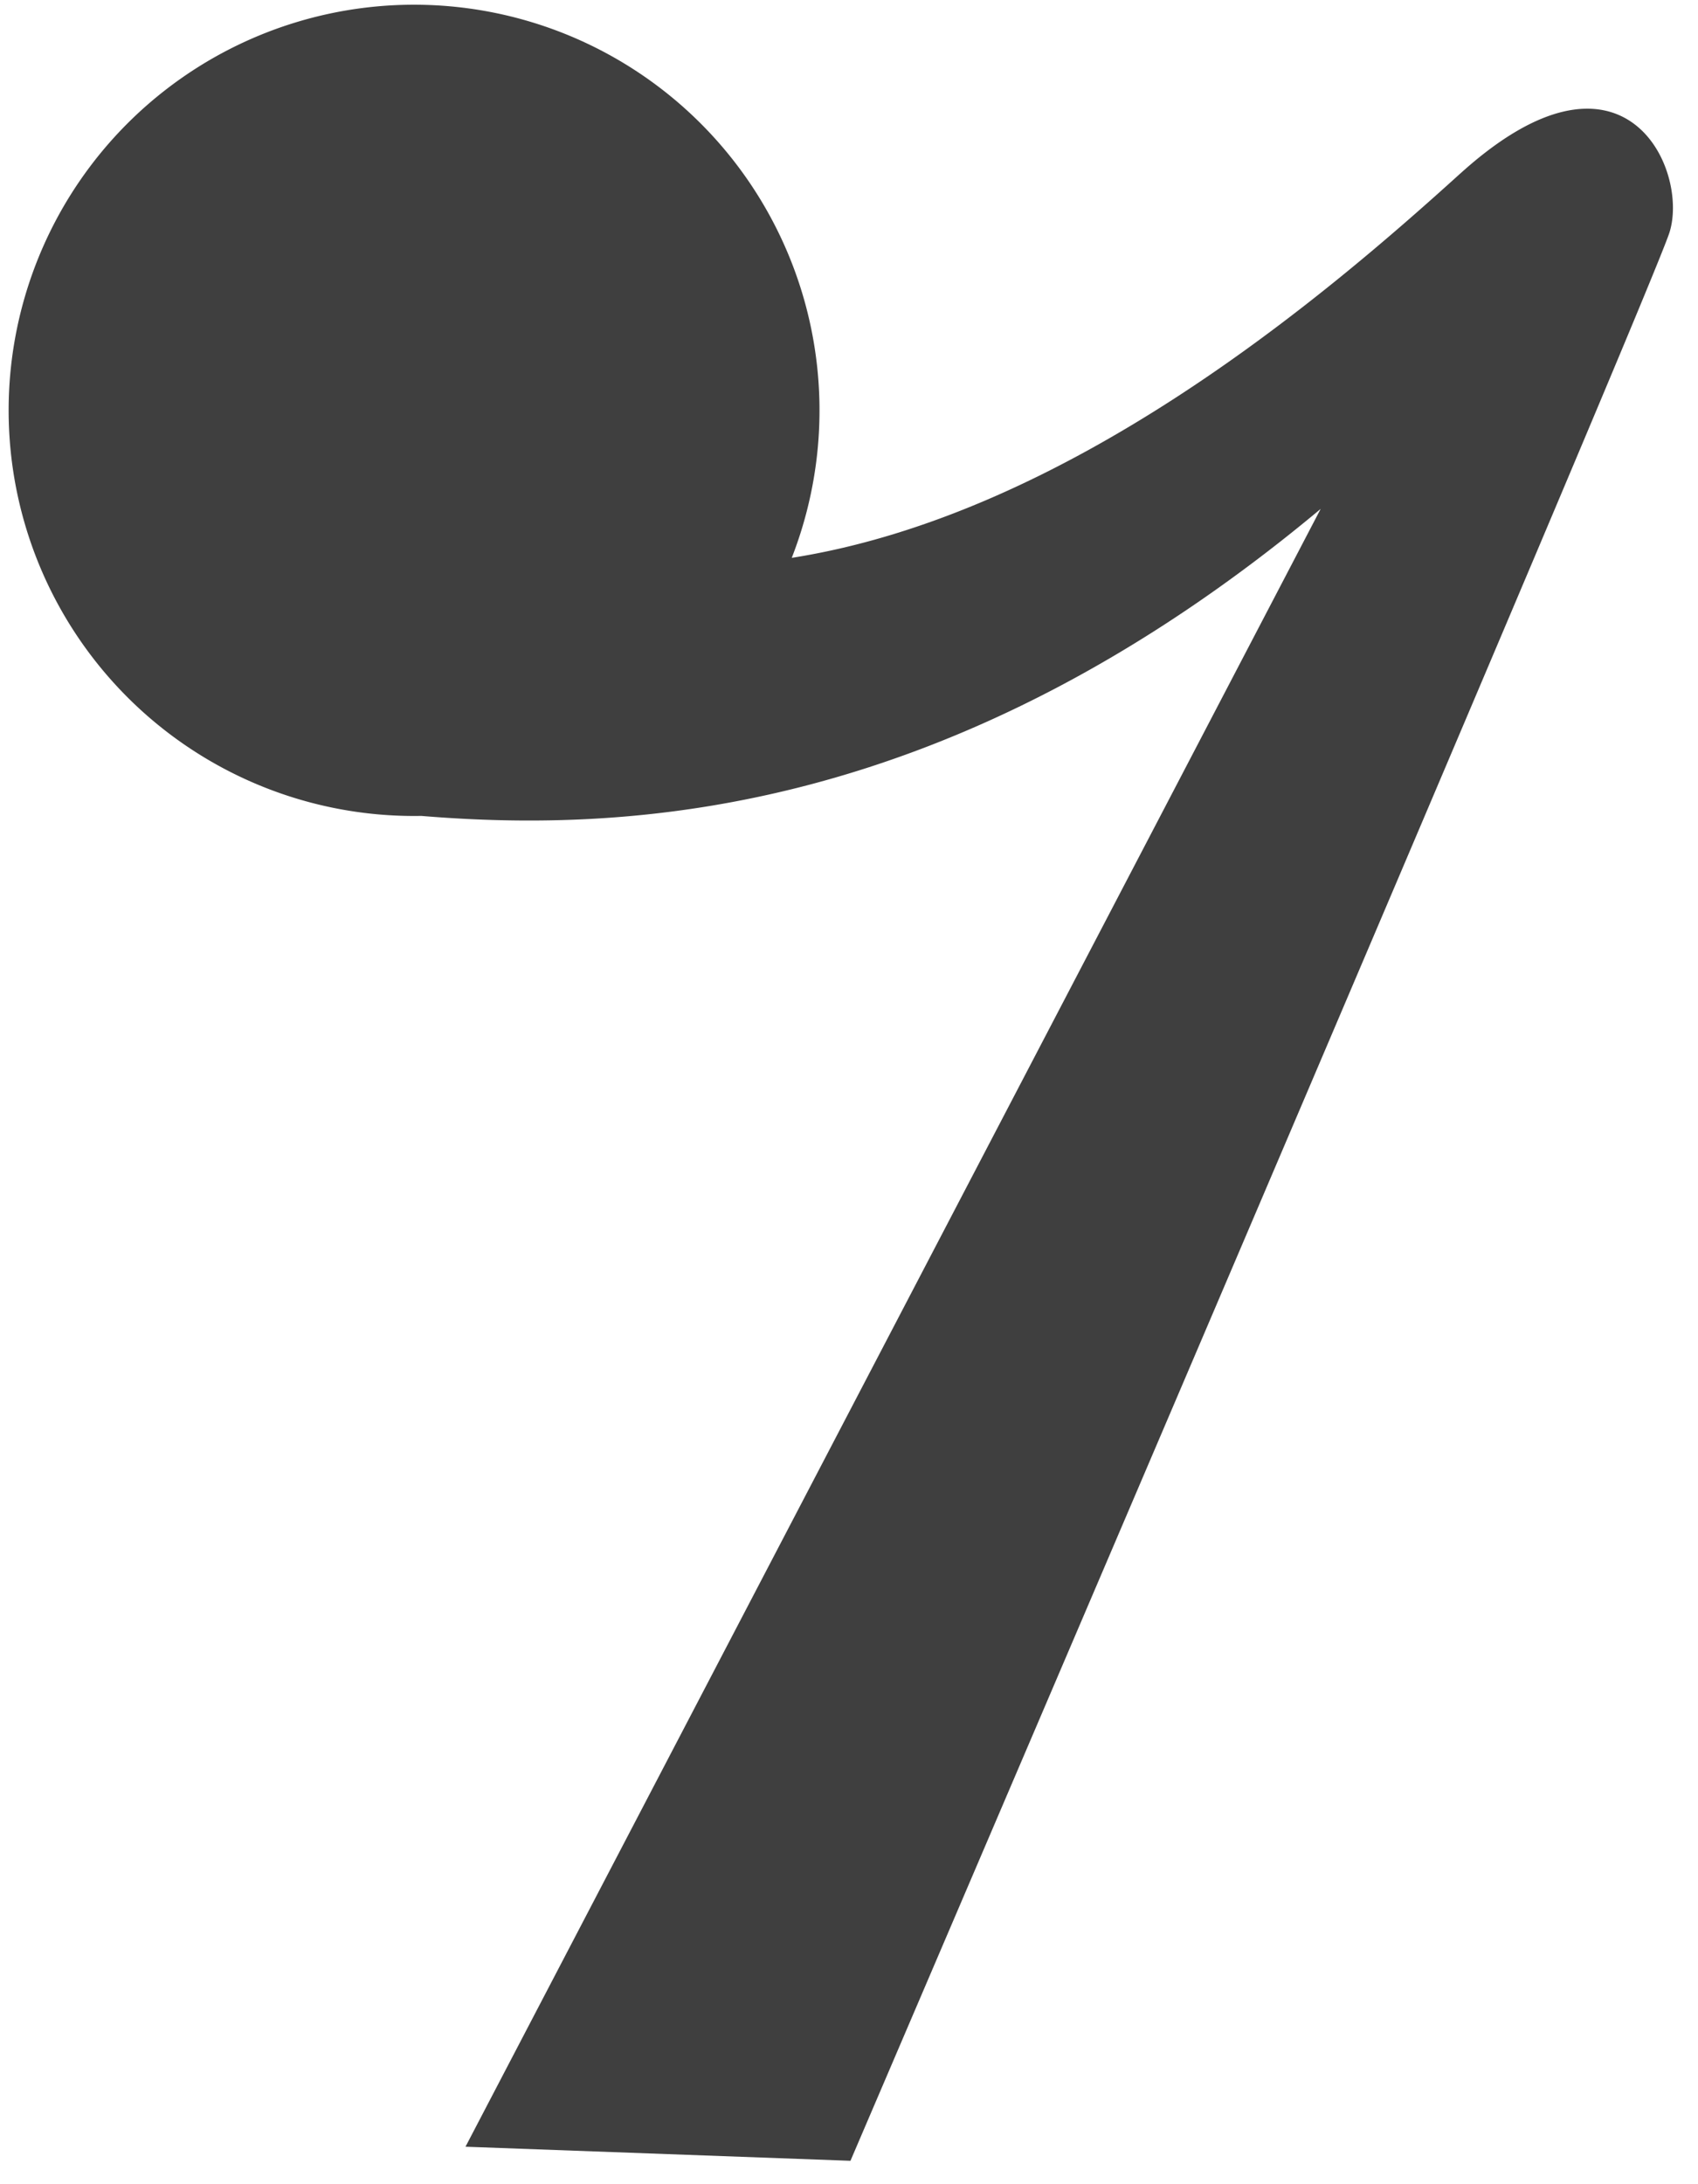 <svg xmlns="http://www.w3.org/2000/svg" width="35" height="45"><defs><clipPath id="a"><path data-name="長方形 815" transform="translate(1746 1275)" fill="#cc5656" opacity=".333" d="M0 0h35v45H0z"/></clipPath></defs><g data-name="マスクグループ 57" transform="translate(-1746 -1275)" clip-path="url(#a)"><path data-name="パス 2939" d="M1776.1 1278.575c-2.843 2.577-8.088 7.022-13.78 7.918a8.357 8.357 0 1 0-7.637 5.317c4.293.353 10.932.023 18.539-6.325l-17.627 33.743 7.935.29s16.477-38.438 16.883-39.732-.932-4.27-4.312-1.211Z" fill="#3f3f3f"/></g></svg>